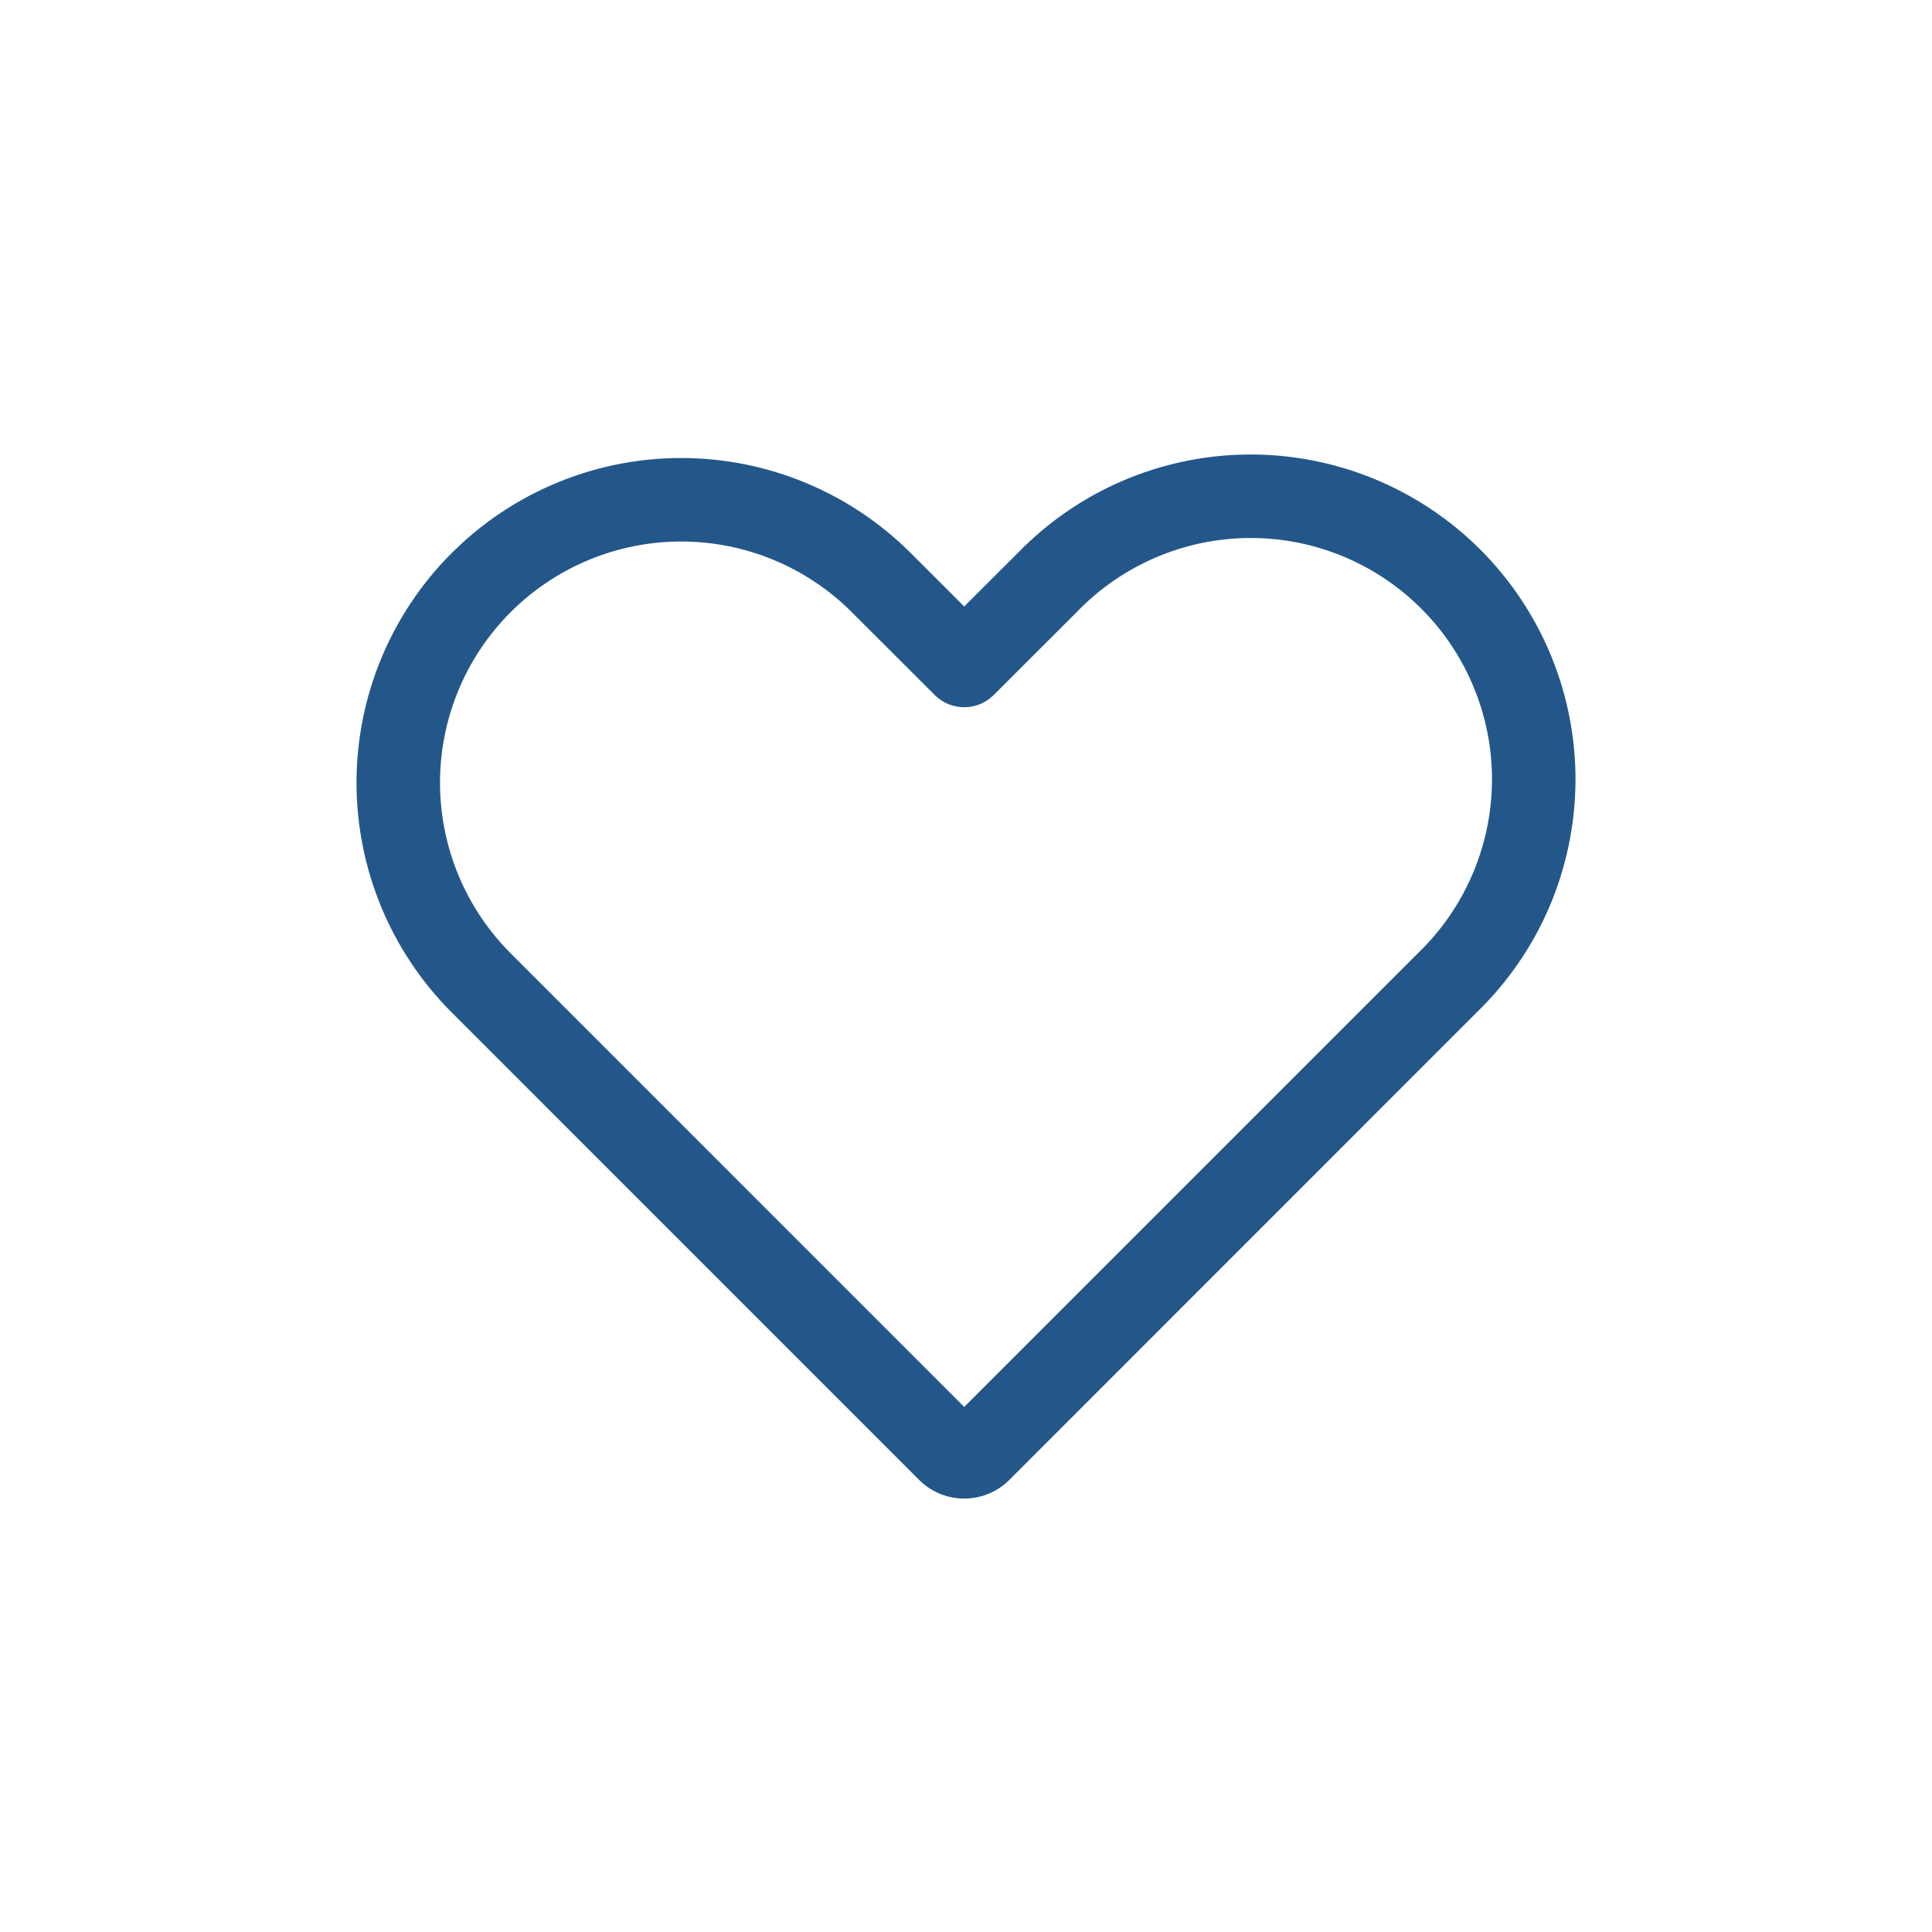 <svg width="64" height="64" viewBox="0 0 64 64" fill="none" xmlns="http://www.w3.org/2000/svg">
<path d="M41.338 15.056C42.767 15.043 44.183 15.317 45.505 15.857C46.827 16.398 48.028 17.197 49.038 18.207C50.048 19.217 50.847 20.418 51.388 21.74C51.929 23.062 52.202 24.479 52.19 25.907C52.177 27.335 51.88 28.747 51.317 30.06C50.756 31.365 49.941 32.545 48.921 33.534L33.437 49.022C32.611 49.849 31.271 49.849 30.445 49.022L14.96 33.535C12.944 31.518 11.81 28.781 11.81 25.928C11.81 23.076 12.944 20.34 14.96 18.323L15.347 17.956C17.32 16.169 19.892 15.172 22.566 15.172C25.419 15.172 28.154 16.306 30.172 18.323L31.94 20.09L33.711 18.323C34.7 17.304 35.88 16.489 37.185 15.929C38.498 15.365 39.91 15.068 41.338 15.056ZM14.576 25.928C14.576 28.048 15.418 30.081 16.916 31.58L31.94 46.607L46.984 31.563C47.747 30.826 48.356 29.944 48.775 28.969C49.193 27.994 49.415 26.944 49.424 25.883C49.433 24.822 49.23 23.77 48.828 22.788C48.427 21.806 47.833 20.913 47.083 20.163C46.332 19.412 45.44 18.819 44.457 18.417C43.475 18.015 42.423 17.812 41.362 17.822C40.301 17.831 39.252 18.052 38.277 18.471C37.302 18.89 36.42 19.498 35.683 20.261C35.677 20.267 35.671 20.273 35.665 20.279L32.918 23.023C32.378 23.563 31.504 23.563 30.964 23.023L28.216 20.279V20.278C26.718 18.78 24.685 17.938 22.566 17.938C20.447 17.938 18.415 18.78 16.916 20.278C15.418 21.777 14.576 23.809 14.576 25.928Z" fill="#235789"/>
</svg>
